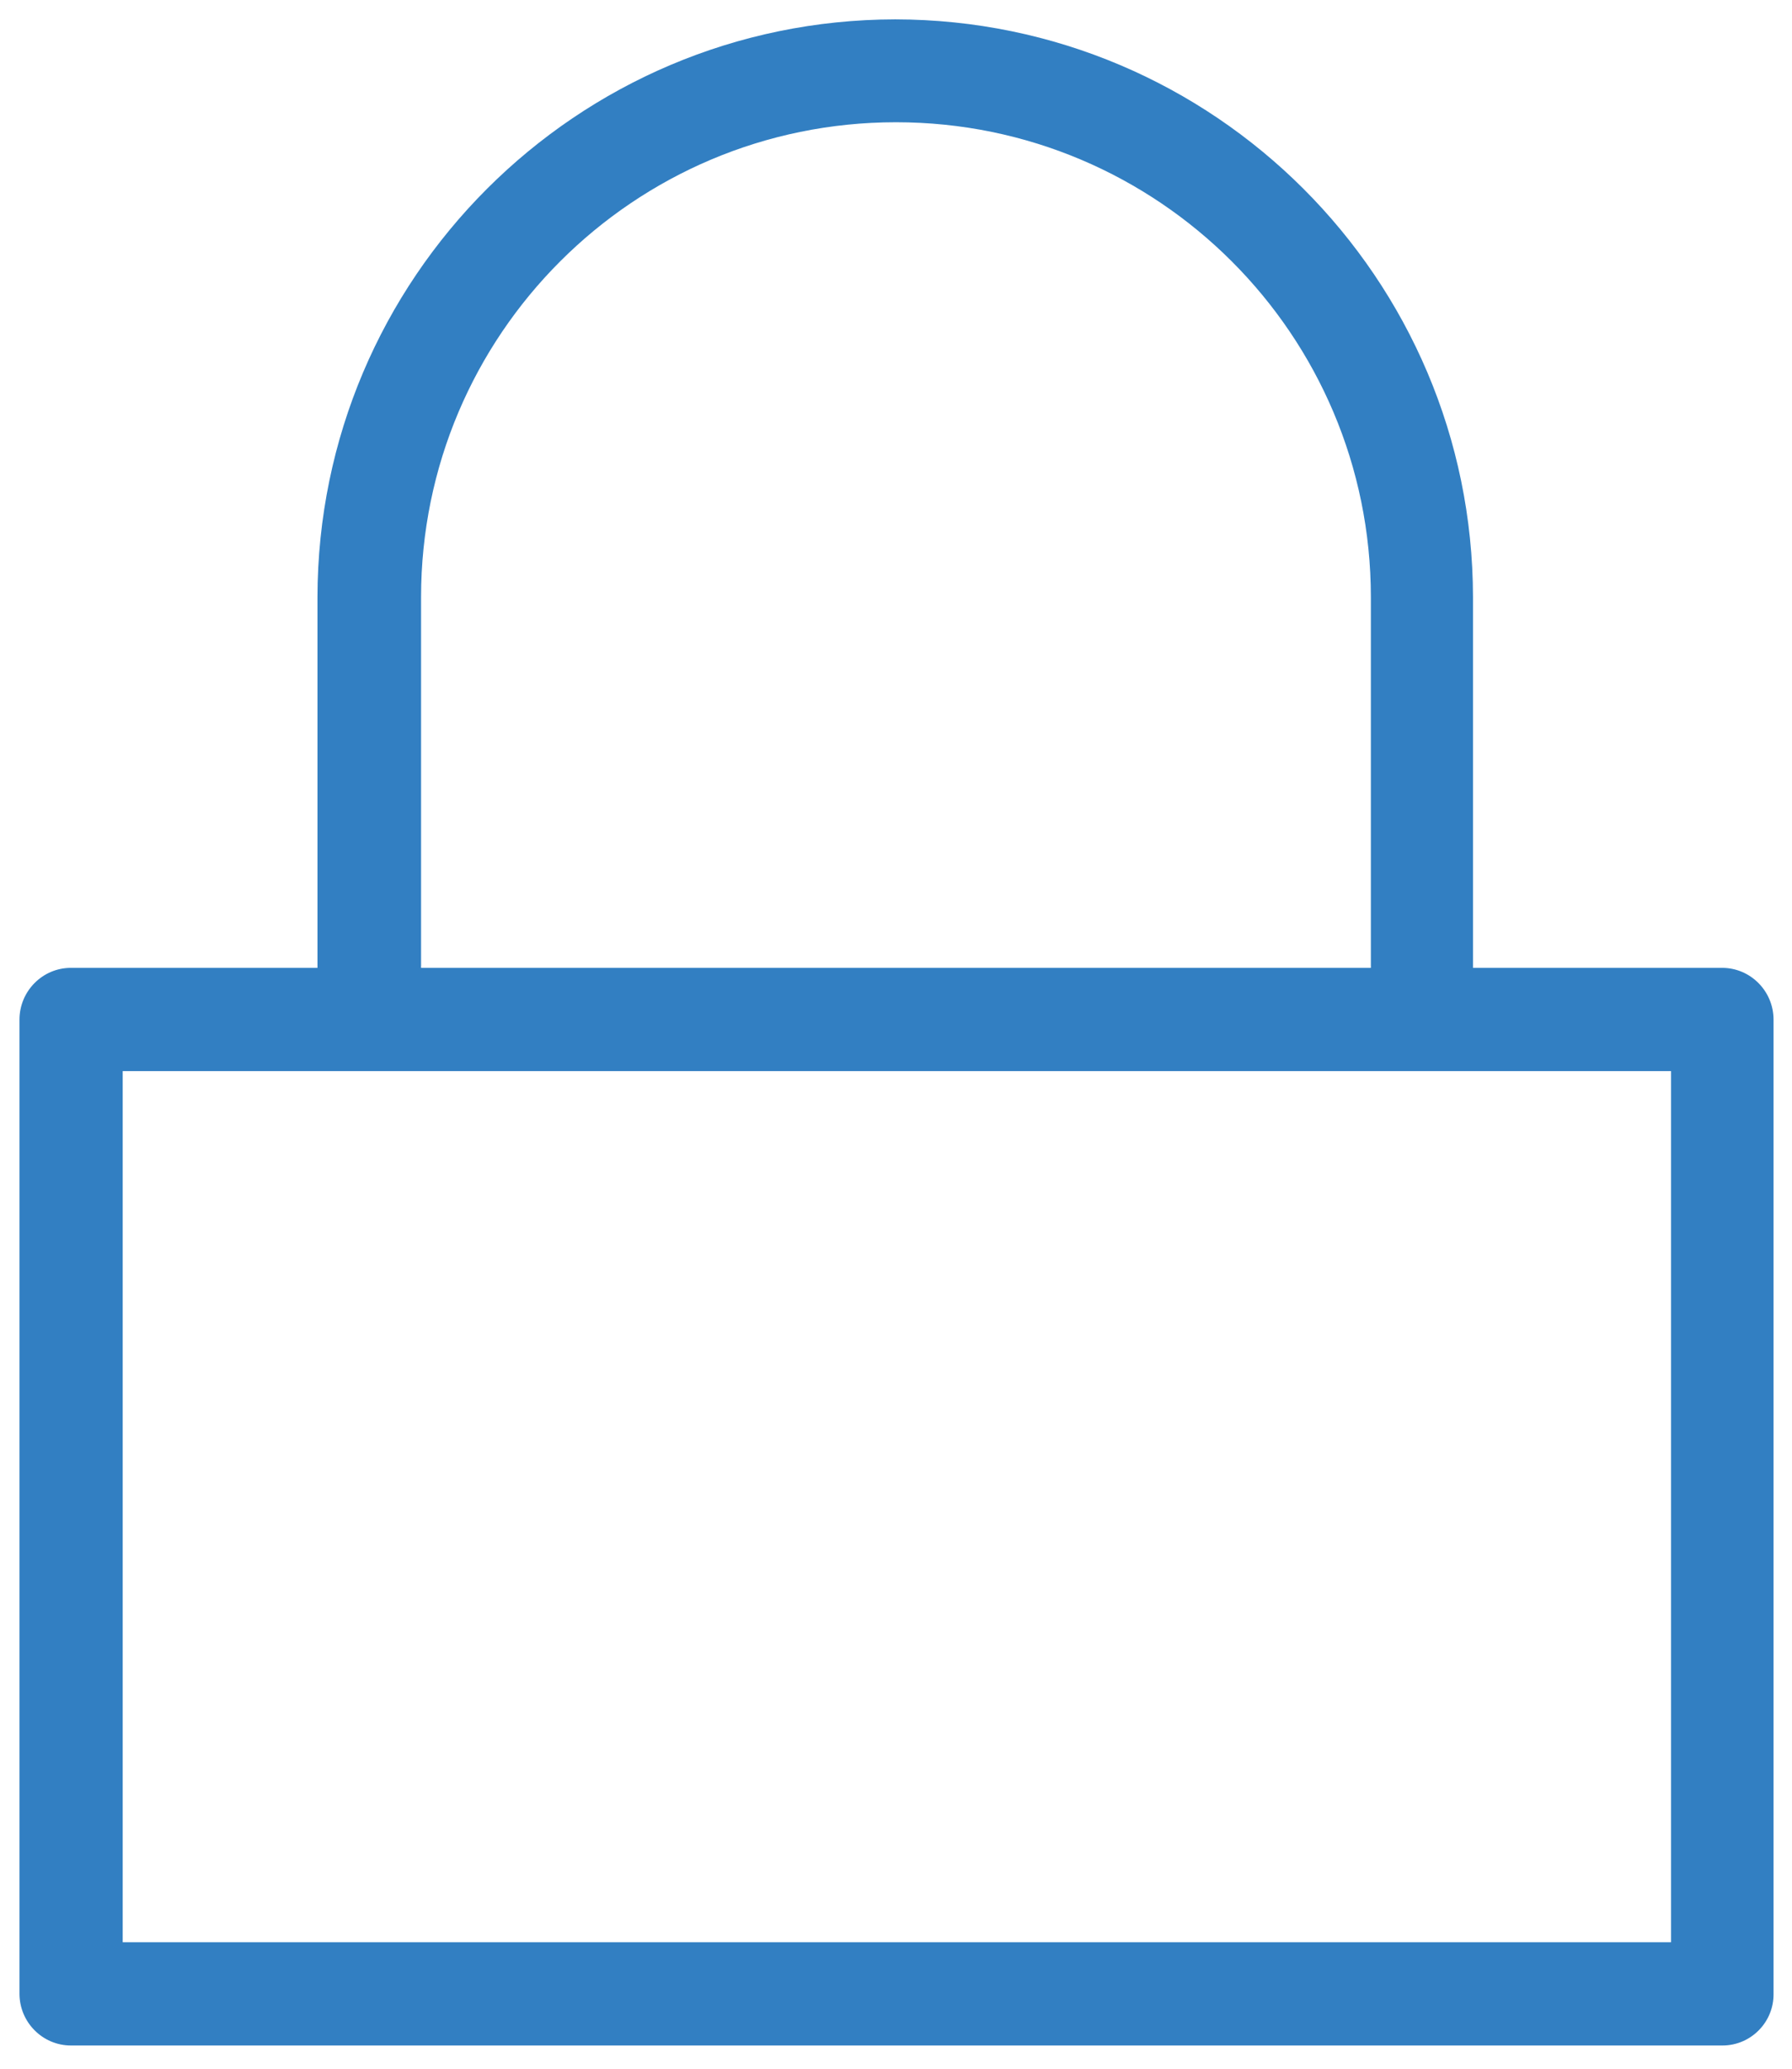 <?xml version="1.0" encoding="utf-8"?>
<!-- Generator: Adobe Illustrator 24.1.3, SVG Export Plug-In . SVG Version: 6.00 Build 0)  -->
<svg version="1.1" id="Capa_1" xmlns="http://www.w3.org/2000/svg" xmlns:xlink="http://www.w3.org/1999/xlink" x="0px" y="0px"
	 viewBox="0 0 49.13 56.72" style="enable-background:new 0 0 49.13 56.72;" xml:space="preserve">
<style type="text/css">
	.st0{fill:#327FC2;}
</style>
<g id="Grupo_68" transform="translate(307.804 -1275.809)">
	<path id="Trazado_47" class="st0" d="M-260.58,1331.88h-45.28c-0.78,0-1.41-0.64-1.41-1.42v-26.7c0-0.78,0.63-1.42,1.41-1.42h6.76
		v-10.16c0.01-8.74,7.1-15.83,15.84-15.84c8.74,0.01,15.83,7.1,15.84,15.84v10.16h6.83c0.78,0,1.41,0.64,1.41,1.42v26.7
		C-259.17,1331.24-259.8,1331.88-260.58,1331.88z M-304.44,1329.05h42.45v-23.88h-42.45V1329.05z M-296.26,1302.34h26.04v-10.16
		c0-7.19-5.83-13.02-13.02-13.02s-13.02,5.83-13.02,13.02V1302.34z"/>
</g>
</svg>
